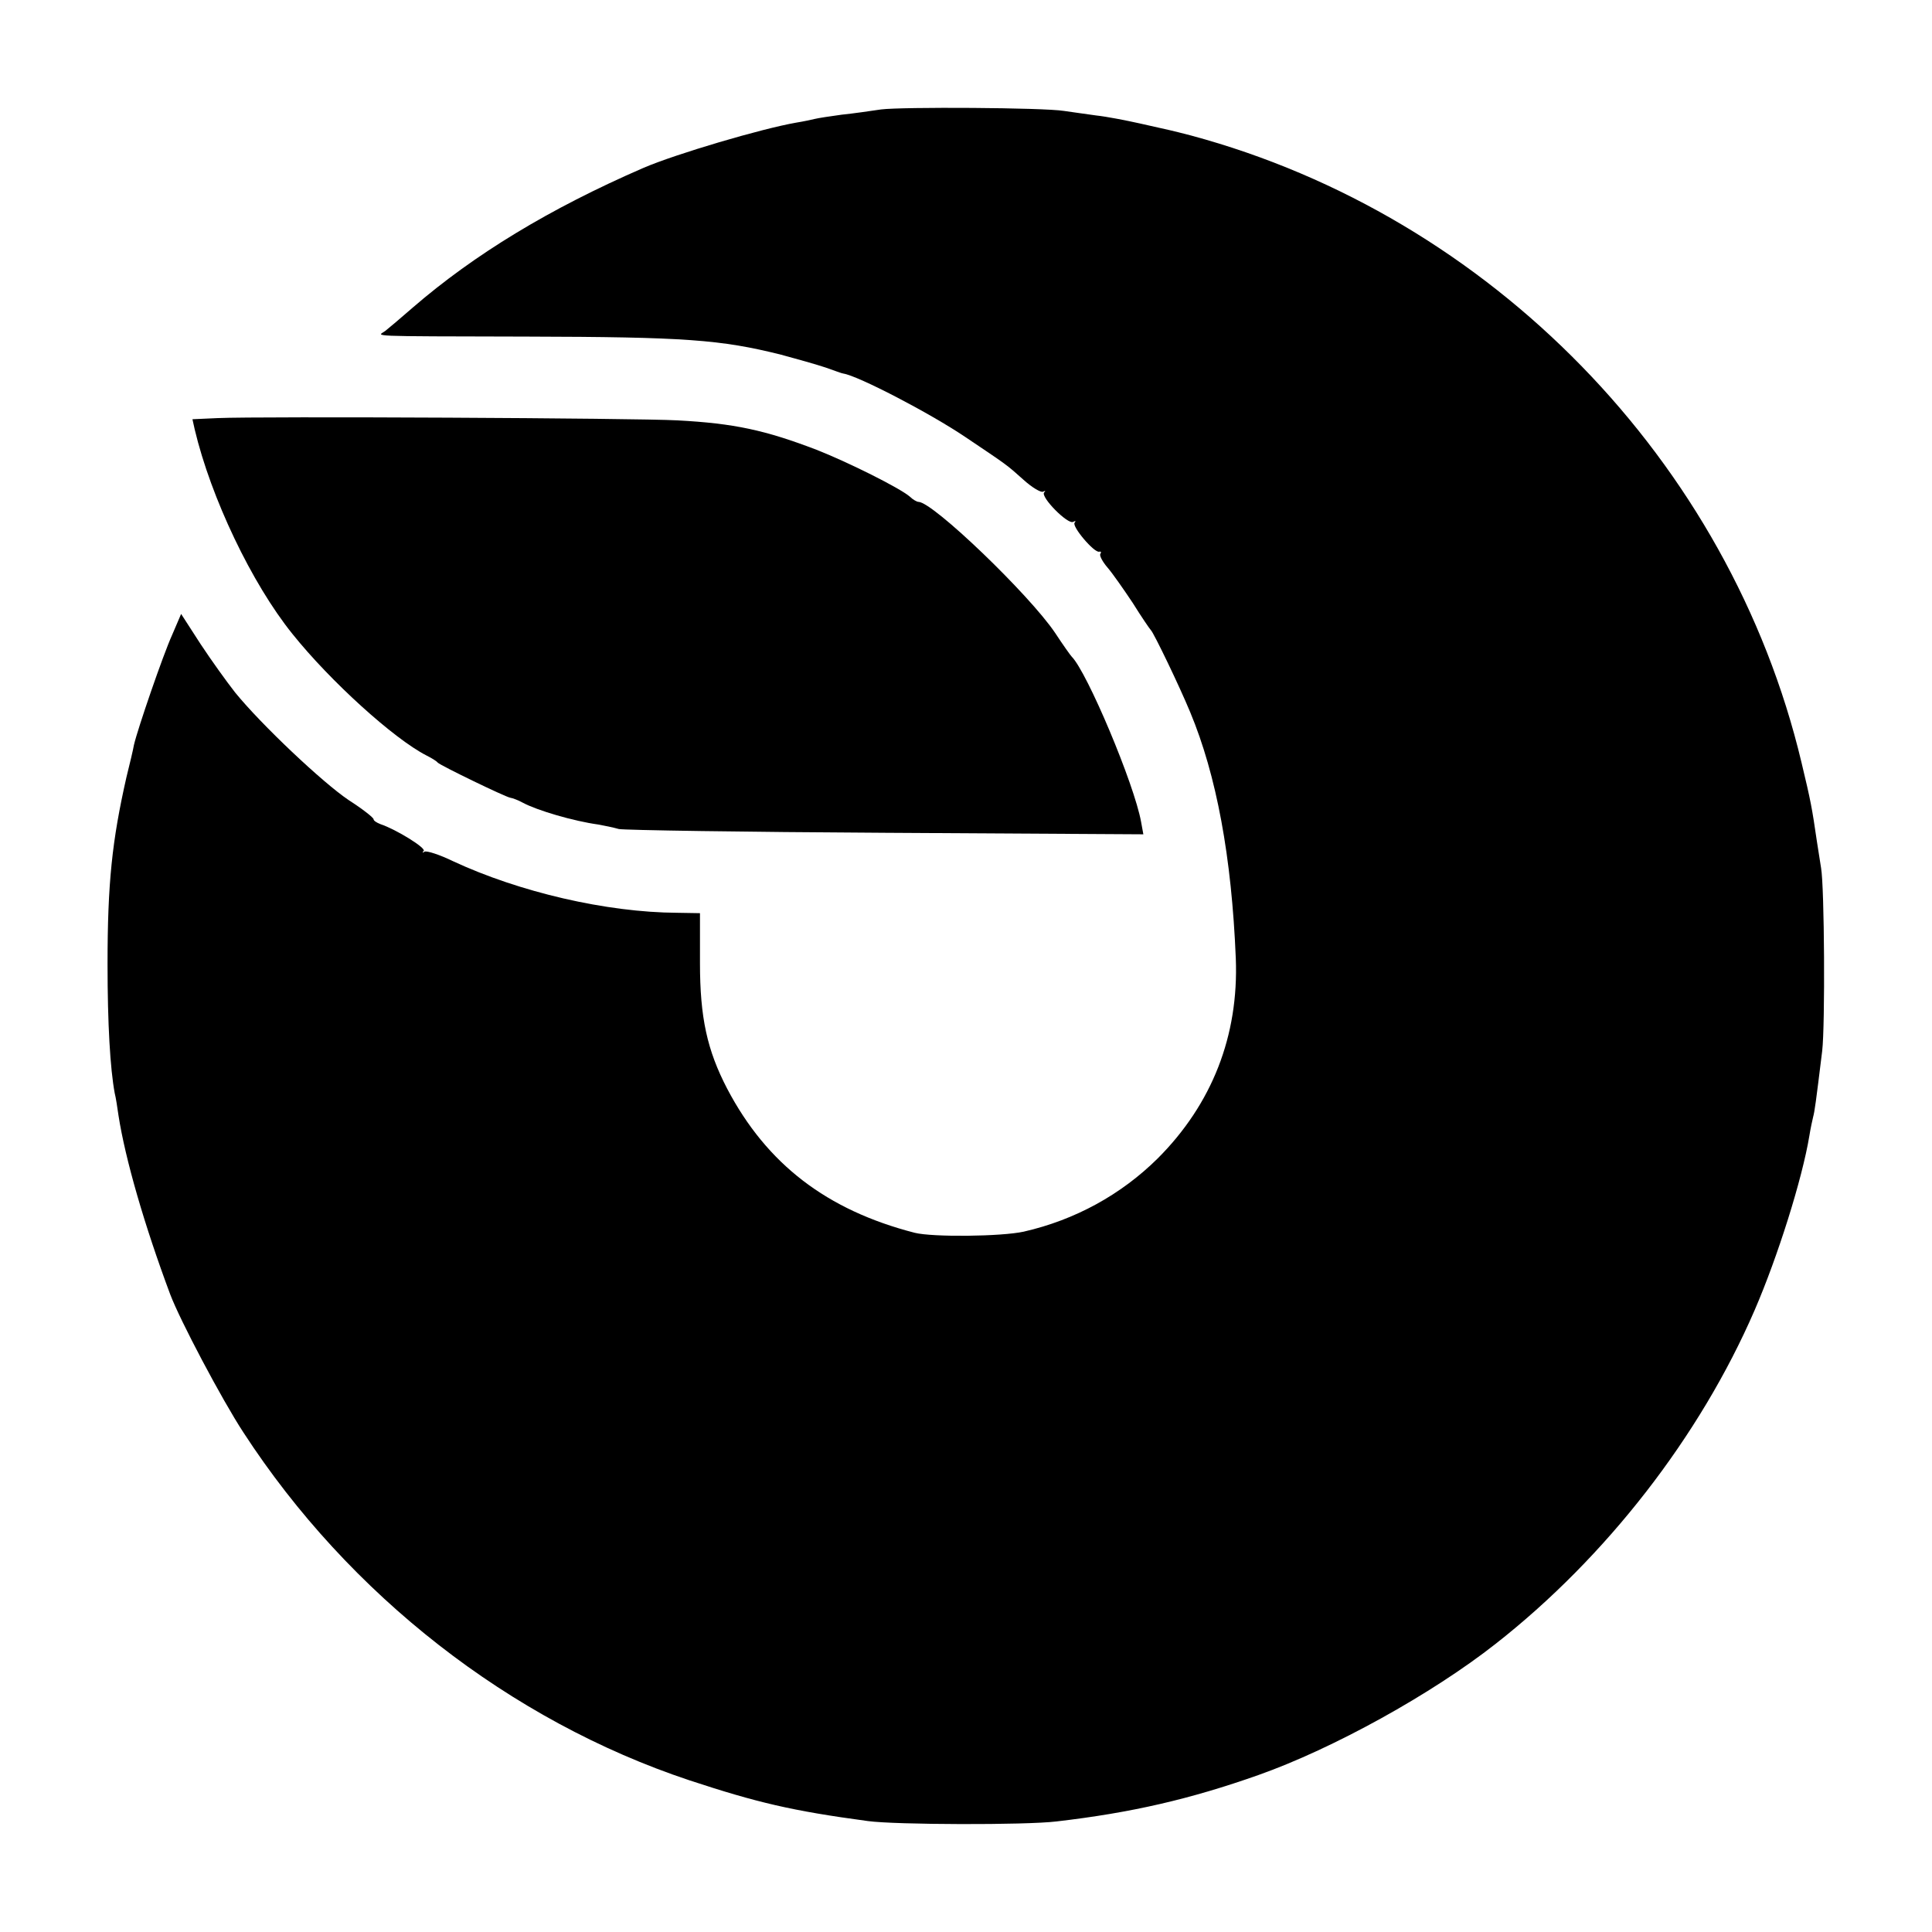 <?xml version="1.0" standalone="no"?>
<!DOCTYPE svg PUBLIC "-//W3C//DTD SVG 20010904//EN"
 "http://www.w3.org/TR/2001/REC-SVG-20010904/DTD/svg10.dtd">
<svg version="1.0" xmlns="http://www.w3.org/2000/svg"
 width="512pt" height="512pt" viewBox="0 0 512 512"
 preserveAspectRatio="xMidYMid meet">
<g transform="translate(0,512) scale(0.1,-0.1)"
fill="#000000" stroke="none">
<path d="M2335 4830 c-27 -4 -75 -11 -105 -14 -30 -4 -62 -9 -70 -11 -8 -2
-31 -7 -50 -10 -92 -16 -319 -83 -405 -120 -249 -108 -449 -230 -611 -370 -31
-27 -64 -55 -73 -62 -20 -15 -62 -14 374 -15 421 -1 515 -8 675 -48 41 -11 94
-26 118 -34 23 -8 44 -16 47 -16 39 -6 228 -104 323 -168 113 -76 108 -72 155
-114 22 -20 46 -34 51 -31 6 3 8 2 3 -2 -10 -12 63 -86 77 -78 6 3 8 3 4 -2
-9 -9 52 -81 65 -77 5 1 6 -1 3 -6 -3 -4 6 -21 19 -36 13 -15 43 -58 67 -94
23 -37 45 -69 48 -72 8 -8 75 -147 104 -217 70 -168 110 -384 121 -653 8 -205
-63 -386 -207 -530 -97 -96 -219 -163 -355 -194 -59 -13 -241 -15 -289 -3
-233 60 -392 182 -497 382 -53 102 -72 188 -72 333 l0 132 -60 1 c-188 1 -419
55 -595 137 -35 17 -69 28 -75 25 -5 -4 -7 -2 -2 2 6 8 -73 57 -115 71 -10 4
-18 9 -18 13 0 4 -29 27 -65 50 -69 46 -233 201 -302 286 -22 28 -63 85 -92
129 l-51 79 -24 -56 c-24 -53 -91 -248 -101 -291 -2 -12 -11 -50 -20 -86 -38
-168 -50 -280 -50 -495 0 -159 7 -277 19 -342 3 -11 7 -38 10 -59 18 -116 69
-292 137 -474 26 -69 137 -279 194 -366 280 -431 707 -764 1182 -922 179 -59
272 -81 473 -108 73 -10 418 -11 500 -1 198 23 354 59 535 123 198 70 460 215
629 348 292 229 541 549 686 884 61 141 126 347 145 462 3 19 8 42 10 50 4 15
7 36 24 175 8 68 6 435 -3 485 -2 14 -7 45 -11 70 -13 89 -16 106 -41 210
-190 797 -823 1447 -1618 1661 -22 6 -48 12 -56 14 -8 2 -44 10 -80 18 -36 8
-87 18 -115 21 -27 4 -66 9 -85 12 -55 9 -429 11 -485 4z"/>
<path d="M577 4012 l-67 -3 6 -27 c43 -181 151 -408 259 -542 101 -126 269
-278 355 -322 14 -7 27 -15 30 -19 8 -8 177 -90 192 -93 7 -1 22 -7 33 -13 39
-21 135 -49 200 -58 17 -3 41 -8 55 -12 14 -3 332 -8 707 -10 l683 -4 -6 33
c-18 100 -143 397 -184 438 -3 3 -23 31 -44 63 -68 101 -324 347 -362 347 -4
0 -15 6 -23 14 -27 23 -163 91 -247 124 -136 52 -218 70 -369 78 -107 6 -1105
11 -1218 6z"/>
</g>
</svg>

